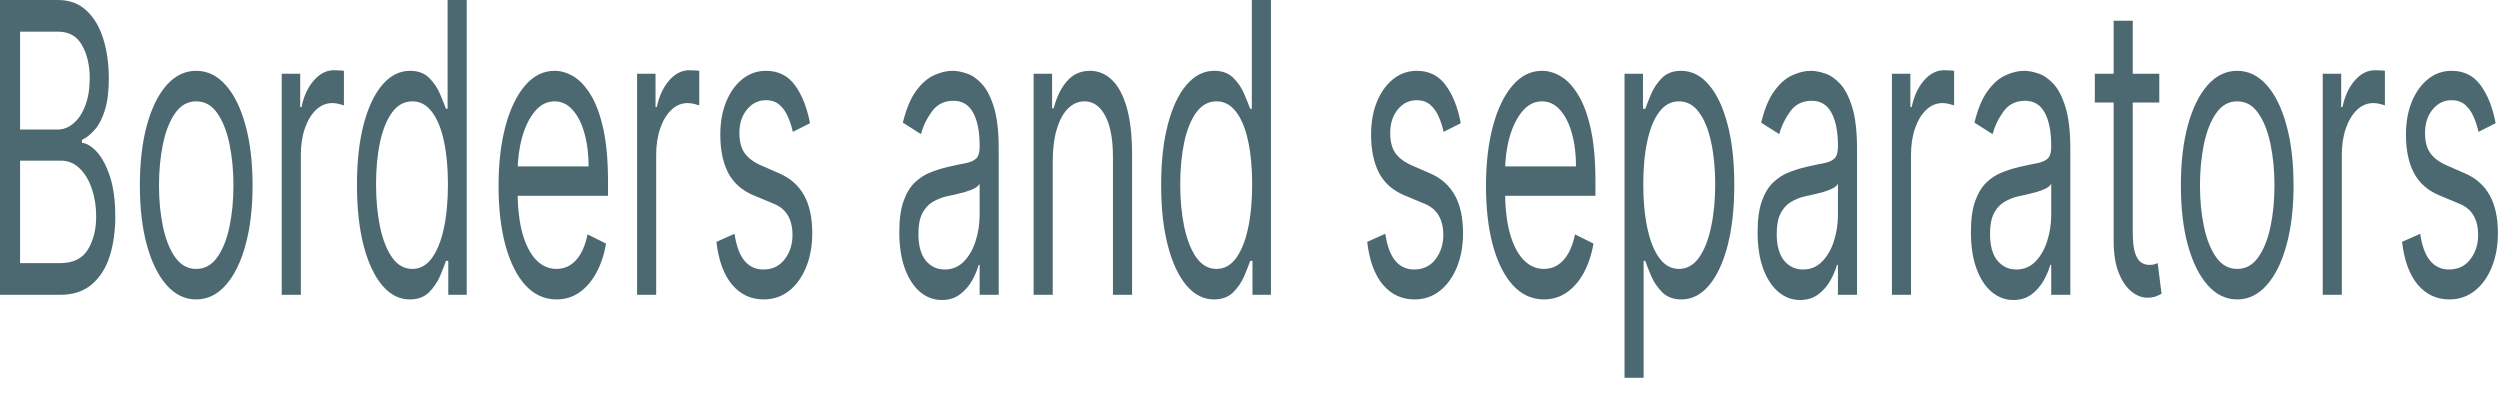 <?xml version="1.0" encoding="utf-8"?>
<svg xmlns="http://www.w3.org/2000/svg" fill="none" height="100%" overflow="visible" preserveAspectRatio="none" style="display: block;" viewBox="0 0 74 12" width="100%">
<path d="M0 8.727V0H1.716C2.058 0 2.34 0.105 2.562 0.315C2.784 0.522 2.95 0.802 3.058 1.155C3.167 1.504 3.221 1.892 3.221 2.318C3.221 2.693 3.184 3.003 3.108 3.247C3.035 3.491 2.937 3.684 2.816 3.826C2.696 3.968 2.566 4.074 2.426 4.142V4.227C2.576 4.244 2.726 4.338 2.878 4.508C3.03 4.679 3.157 4.923 3.26 5.241C3.362 5.559 3.412 5.949 3.412 6.409C3.412 6.846 3.357 7.24 3.245 7.589C3.133 7.939 2.956 8.216 2.715 8.42C2.474 8.625 2.16 8.727 1.774 8.727H0ZM0.594 7.789H1.774C2.162 7.789 2.437 7.656 2.6 7.389C2.765 7.119 2.847 6.792 2.847 6.409C2.847 6.113 2.805 5.841 2.72 5.591C2.635 5.338 2.515 5.136 2.359 4.986C2.202 4.832 2.017 4.755 1.802 4.755H0.594V7.789ZM0.594 3.835H1.697C1.876 3.835 2.037 3.772 2.181 3.647C2.327 3.522 2.441 3.346 2.526 3.119C2.612 2.892 2.656 2.625 2.656 2.318C2.656 1.934 2.58 1.609 2.43 1.342C2.28 1.072 2.042 0.937 1.716 0.937H0.594V3.835ZM5.808 8.863C5.476 8.863 5.184 8.723 4.933 8.441C4.684 8.16 4.489 7.767 4.349 7.261C4.209 6.755 4.14 6.164 4.14 5.488C4.14 4.807 4.209 4.211 4.349 3.703C4.489 3.194 4.684 2.799 4.933 2.518C5.184 2.237 5.476 2.096 5.808 2.096C6.141 2.096 6.431 2.237 6.68 2.518C6.931 2.799 7.126 3.194 7.265 3.703C7.406 4.211 7.476 4.807 7.476 5.488C7.476 6.164 7.406 6.755 7.265 7.261C7.126 7.767 6.931 8.16 6.68 8.441C6.431 8.723 6.141 8.863 5.808 8.863ZM5.808 7.96C6.061 7.96 6.268 7.845 6.431 7.615C6.594 7.385 6.715 7.082 6.793 6.707C6.871 6.332 6.91 5.926 6.91 5.488C6.91 5.051 6.871 4.643 6.793 4.265C6.715 3.888 6.594 3.582 6.431 3.349C6.268 3.116 6.061 3 5.808 3C5.556 3 5.348 3.116 5.185 3.349C5.022 3.582 4.902 3.888 4.823 4.265C4.745 4.643 4.706 5.051 4.706 5.488C4.706 5.926 4.745 6.332 4.823 6.707C4.902 7.082 5.022 7.385 5.185 7.615C5.348 7.845 5.556 7.96 5.808 7.96ZM8.339 8.727V2.182H8.886V3.17H8.924C8.991 2.846 9.113 2.584 9.288 2.382C9.464 2.18 9.662 2.079 9.883 2.079C9.924 2.079 9.976 2.081 10.038 2.084C10.101 2.086 10.148 2.091 10.18 2.096V3.119C10.16 3.111 10.117 3.098 10.048 3.081C9.981 3.061 9.91 3.051 9.835 3.051C9.656 3.051 9.496 3.118 9.356 3.251C9.216 3.382 9.106 3.564 9.025 3.797C8.945 4.027 8.905 4.289 8.905 4.585V8.727H8.339ZM12.128 8.863C11.822 8.863 11.551 8.726 11.316 8.45C11.081 8.172 10.897 7.78 10.764 7.274C10.632 6.765 10.566 6.165 10.566 5.471C10.566 4.784 10.632 4.187 10.764 3.682C10.897 3.176 11.082 2.785 11.318 2.51C11.555 2.234 11.828 2.096 12.138 2.096C12.377 2.096 12.567 2.167 12.706 2.309C12.846 2.449 12.953 2.608 13.027 2.787C13.102 2.963 13.16 3.108 13.202 3.221H13.249V0H13.815V8.727H13.269V7.721H13.202C13.16 7.841 13.101 7.991 13.025 8.173C12.947 8.352 12.838 8.513 12.696 8.655C12.554 8.794 12.364 8.863 12.128 8.863ZM12.205 7.96C12.432 7.96 12.624 7.855 12.78 7.645C12.937 7.432 13.056 7.138 13.137 6.763C13.219 6.385 13.259 5.949 13.259 5.454C13.259 4.966 13.219 4.538 13.139 4.172C13.059 3.802 12.941 3.515 12.785 3.311C12.628 3.103 12.435 3 12.205 3C11.965 3 11.765 3.109 11.606 3.328C11.448 3.544 11.328 3.838 11.249 4.21C11.17 4.579 11.131 4.994 11.131 5.454C11.131 5.92 11.171 6.343 11.251 6.724C11.332 7.102 11.452 7.403 11.611 7.628C11.771 7.849 11.968 7.96 12.205 7.96ZM16.473 8.863C16.118 8.863 15.812 8.724 15.555 8.446C15.299 8.165 15.102 7.772 14.963 7.27C14.826 6.764 14.757 6.176 14.757 5.505C14.757 4.835 14.826 4.244 14.963 3.733C15.102 3.218 15.296 2.818 15.543 2.531C15.793 2.241 16.083 2.096 16.416 2.096C16.608 2.096 16.796 2.153 16.984 2.267C17.17 2.38 17.34 2.565 17.494 2.821C17.647 3.074 17.769 3.409 17.86 3.826C17.951 4.244 17.997 4.758 17.997 5.369V5.795H15.16V4.926H17.422C17.422 4.557 17.381 4.227 17.297 3.937C17.216 3.647 17.1 3.419 16.948 3.251C16.798 3.084 16.62 3 16.416 3C16.19 3 15.995 3.099 15.831 3.298C15.668 3.494 15.542 3.75 15.455 4.065C15.367 4.38 15.322 4.718 15.322 5.079V5.659C15.322 6.153 15.371 6.572 15.466 6.916C15.564 7.257 15.699 7.517 15.871 7.696C16.044 7.872 16.245 7.96 16.473 7.96C16.622 7.96 16.756 7.923 16.876 7.849C16.997 7.772 17.102 7.659 17.189 7.508C17.277 7.355 17.345 7.164 17.393 6.937L17.94 7.21C17.882 7.539 17.786 7.829 17.649 8.079C17.514 8.326 17.346 8.52 17.146 8.659C16.947 8.795 16.722 8.863 16.473 8.863ZM18.858 8.727V2.182H19.404V3.17H19.442C19.509 2.846 19.631 2.584 19.806 2.382C19.982 2.18 20.18 2.079 20.401 2.079C20.442 2.079 20.494 2.081 20.556 2.084C20.619 2.086 20.666 2.091 20.698 2.096V3.119C20.679 3.111 20.635 3.098 20.566 3.081C20.499 3.061 20.428 3.051 20.353 3.051C20.174 3.051 20.014 3.118 19.874 3.251C19.735 3.382 19.625 3.564 19.543 3.797C19.463 4.027 19.423 4.289 19.423 4.585V8.727H18.858ZM23.976 3.647L23.468 3.903C23.436 3.753 23.389 3.606 23.326 3.464C23.265 3.319 23.183 3.2 23.077 3.106C22.972 3.013 22.837 2.966 22.672 2.966C22.447 2.966 22.259 3.058 22.109 3.243C21.96 3.424 21.886 3.656 21.886 3.937C21.886 4.187 21.937 4.385 22.04 4.53C22.142 4.674 22.302 4.795 22.519 4.892L23.065 5.13C23.394 5.272 23.639 5.49 23.801 5.782C23.962 6.072 24.043 6.446 24.043 6.903C24.043 7.278 23.982 7.613 23.861 7.909C23.741 8.204 23.573 8.437 23.358 8.608C23.142 8.778 22.891 8.863 22.605 8.863C22.23 8.863 21.919 8.718 21.673 8.429C21.426 8.139 21.271 7.716 21.205 7.159L21.742 6.92C21.793 7.272 21.89 7.537 22.032 7.713C22.176 7.889 22.364 7.977 22.596 7.977C22.859 7.977 23.068 7.878 23.223 7.679C23.38 7.477 23.458 7.236 23.458 6.954C23.458 6.727 23.413 6.537 23.324 6.383C23.235 6.227 23.097 6.111 22.912 6.034L22.298 5.778C21.961 5.636 21.713 5.416 21.555 5.118C21.399 4.816 21.321 4.44 21.321 3.988C21.321 3.619 21.379 3.292 21.496 3.008C21.614 2.724 21.774 2.501 21.977 2.339C22.182 2.177 22.413 2.096 22.672 2.096C23.037 2.096 23.322 2.238 23.53 2.522C23.739 2.807 23.888 3.182 23.976 3.647ZM27.875 8.88C27.642 8.88 27.43 8.802 27.24 8.646C27.05 8.487 26.899 8.258 26.788 7.96C26.676 7.659 26.619 7.295 26.619 6.869C26.619 6.494 26.661 6.19 26.744 5.957C26.828 5.721 26.938 5.537 27.077 5.403C27.217 5.27 27.37 5.17 27.538 5.105C27.707 5.037 27.877 4.983 28.048 4.943C28.272 4.892 28.453 4.853 28.592 4.828C28.733 4.799 28.835 4.753 28.899 4.687C28.965 4.622 28.997 4.508 28.997 4.346V4.312C28.997 3.892 28.933 3.565 28.803 3.332C28.675 3.099 28.481 2.983 28.221 2.983C27.951 2.983 27.739 3.088 27.586 3.298C27.432 3.508 27.324 3.733 27.262 3.971L26.725 3.63C26.821 3.233 26.949 2.923 27.109 2.701C27.27 2.477 27.446 2.321 27.636 2.233C27.827 2.142 28.016 2.096 28.201 2.096C28.32 2.096 28.456 2.122 28.608 2.173C28.764 2.221 28.913 2.322 29.057 2.476C29.202 2.629 29.323 2.861 29.419 3.17C29.515 3.48 29.562 3.895 29.562 4.415V8.727H28.997V7.841H28.968C28.93 7.983 28.866 8.135 28.777 8.297C28.687 8.459 28.568 8.596 28.42 8.71C28.271 8.824 28.09 8.88 27.875 8.88ZM27.962 7.977C28.186 7.977 28.374 7.899 28.528 7.743C28.682 7.586 28.799 7.385 28.877 7.138C28.957 6.89 28.997 6.63 28.997 6.358V5.437C28.973 5.488 28.92 5.535 28.839 5.578C28.759 5.618 28.666 5.653 28.561 5.684C28.457 5.713 28.355 5.738 28.256 5.761C28.159 5.781 28.08 5.798 28.019 5.812C27.872 5.846 27.735 5.902 27.607 5.978C27.481 6.052 27.379 6.164 27.3 6.315C27.223 6.463 27.185 6.664 27.185 6.92C27.185 7.27 27.258 7.534 27.403 7.713C27.55 7.889 27.736 7.977 27.962 7.977ZM31.161 4.789V8.727H30.595V2.182H31.142V3.204H31.189C31.275 2.872 31.406 2.605 31.582 2.403C31.758 2.199 31.985 2.096 32.263 2.096C32.512 2.096 32.73 2.187 32.917 2.369C33.104 2.548 33.249 2.821 33.353 3.187C33.457 3.551 33.509 4.011 33.509 4.568V8.727H32.943V4.636C32.943 4.122 32.868 3.721 32.718 3.434C32.568 3.145 32.362 3 32.1 3C31.919 3 31.758 3.069 31.616 3.209C31.475 3.348 31.364 3.551 31.283 3.818C31.201 4.085 31.161 4.409 31.161 4.789ZM35.932 8.863C35.626 8.863 35.355 8.726 35.12 8.45C34.885 8.172 34.701 7.78 34.569 7.274C34.436 6.765 34.37 6.165 34.37 5.471C34.37 4.784 34.436 4.187 34.569 3.682C34.701 3.176 34.886 2.785 35.123 2.51C35.359 2.234 35.632 2.096 35.942 2.096C36.181 2.096 36.371 2.167 36.51 2.309C36.651 2.449 36.757 2.608 36.831 2.787C36.906 2.963 36.964 3.108 37.006 3.221H37.054V0H37.62V8.727H37.073V7.721H37.006C36.964 7.841 36.905 7.991 36.829 8.173C36.752 8.352 36.643 8.513 36.5 8.655C36.358 8.794 36.169 8.863 35.932 8.863ZM36.009 7.96C36.236 7.96 36.428 7.855 36.584 7.645C36.741 7.432 36.86 7.138 36.941 6.763C37.023 6.385 37.064 5.949 37.064 5.454C37.064 4.966 37.023 4.538 36.944 4.172C36.864 3.802 36.746 3.515 36.589 3.311C36.432 3.103 36.239 3 36.009 3C35.769 3 35.57 3.109 35.41 3.328C35.252 3.544 35.133 3.838 35.053 4.21C34.975 4.579 34.935 4.994 34.935 5.454C34.935 5.92 34.975 6.343 35.055 6.724C35.137 7.102 35.256 7.403 35.415 7.628C35.575 7.849 35.773 7.96 36.009 7.96ZM43.239 3.647L42.731 3.903C42.699 3.753 42.652 3.606 42.59 3.464C42.529 3.319 42.446 3.2 42.341 3.106C42.236 3.013 42.1 2.966 41.936 2.966C41.71 2.966 41.522 3.058 41.372 3.243C41.224 3.424 41.15 3.656 41.15 3.937C41.15 4.187 41.201 4.385 41.303 4.53C41.405 4.674 41.565 4.795 41.782 4.892L42.329 5.13C42.658 5.272 42.903 5.49 43.064 5.782C43.226 6.072 43.306 6.446 43.306 6.903C43.306 7.278 43.245 7.613 43.124 7.909C43.004 8.204 42.837 8.437 42.621 8.608C42.405 8.778 42.154 8.863 41.869 8.863C41.493 8.863 41.182 8.718 40.936 8.429C40.69 8.139 40.534 7.716 40.469 7.159L41.005 6.92C41.057 7.272 41.153 7.537 41.296 7.713C41.44 7.889 41.627 7.977 41.859 7.977C42.122 7.977 42.332 7.878 42.487 7.679C42.643 7.477 42.722 7.236 42.722 6.954C42.722 6.727 42.677 6.537 42.587 6.383C42.498 6.227 42.361 6.111 42.175 6.034L41.562 5.778C41.225 5.636 40.977 5.416 40.819 5.118C40.663 4.816 40.584 4.44 40.584 3.988C40.584 3.619 40.642 3.292 40.759 3.008C40.877 2.724 41.038 2.501 41.241 2.339C41.445 2.177 41.677 2.096 41.936 2.096C42.3 2.096 42.586 2.238 42.793 2.522C43.003 2.807 43.151 3.182 43.239 3.647ZM45.701 8.863C45.346 8.863 45.041 8.724 44.783 8.446C44.528 8.165 44.33 7.772 44.191 7.27C44.054 6.764 43.985 6.176 43.985 5.505C43.985 4.835 44.054 4.244 44.191 3.733C44.33 3.218 44.524 2.818 44.771 2.531C45.02 2.241 45.311 2.096 45.643 2.096C45.835 2.096 46.025 2.153 46.211 2.267C46.399 2.38 46.569 2.565 46.722 2.821C46.876 3.074 46.998 3.409 47.089 3.826C47.18 4.244 47.225 4.758 47.225 5.369V5.795H44.388V4.926H46.65C46.65 4.557 46.608 4.227 46.525 3.937C46.444 3.647 46.327 3.419 46.175 3.251C46.025 3.084 45.848 3 45.643 3C45.419 3 45.223 3.099 45.059 3.298C44.896 3.494 44.771 3.75 44.682 4.065C44.595 4.38 44.551 4.718 44.551 5.079V5.659C44.551 6.153 44.599 6.572 44.695 6.916C44.792 7.257 44.927 7.517 45.1 7.696C45.272 7.872 45.472 7.96 45.701 7.96C45.85 7.96 45.984 7.923 46.103 7.849C46.225 7.772 46.33 7.659 46.418 7.508C46.506 7.355 46.574 7.164 46.621 6.937L47.167 7.21C47.11 7.539 47.013 7.829 46.878 8.079C46.742 8.326 46.574 8.52 46.374 8.659C46.175 8.795 45.95 8.863 45.701 8.863ZM48.086 11.182V2.182H48.632V3.221H48.699C48.74 3.108 48.798 2.963 48.871 2.787C48.947 2.608 49.054 2.449 49.193 2.309C49.333 2.167 49.523 2.096 49.763 2.096C50.073 2.096 50.346 2.234 50.583 2.51C50.819 2.785 51.004 3.176 51.136 3.682C51.269 4.187 51.335 4.784 51.335 5.471C51.335 6.165 51.269 6.765 51.136 7.274C51.004 7.78 50.82 8.172 50.585 8.45C50.35 8.726 50.08 8.863 49.773 8.863C49.536 8.863 49.347 8.794 49.205 8.655C49.063 8.513 48.953 8.352 48.877 8.173C48.8 7.991 48.74 7.841 48.699 7.721H48.651V11.182H48.086ZM48.641 5.454C48.641 5.949 48.682 6.385 48.764 6.763C48.845 7.138 48.964 7.432 49.121 7.645C49.278 7.855 49.469 7.96 49.696 7.96C49.933 7.96 50.13 7.849 50.288 7.628C50.448 7.403 50.568 7.102 50.647 6.724C50.729 6.343 50.77 5.92 50.77 5.454C50.77 4.994 50.73 4.579 50.65 4.21C50.572 3.838 50.452 3.544 50.293 3.328C50.135 3.109 49.935 3 49.696 3C49.466 3 49.272 3.103 49.116 3.311C48.96 3.515 48.841 3.802 48.761 4.172C48.681 4.538 48.641 4.966 48.641 5.454ZM53.281 8.88C53.048 8.88 52.836 8.802 52.646 8.646C52.456 8.487 52.305 8.258 52.193 7.96C52.081 7.659 52.025 7.295 52.025 6.869C52.025 6.494 52.067 6.19 52.15 5.957C52.233 5.721 52.344 5.537 52.483 5.403C52.622 5.27 52.776 5.17 52.943 5.105C53.113 5.037 53.283 4.983 53.454 4.943C53.678 4.892 53.859 4.853 53.998 4.828C54.138 4.799 54.24 4.753 54.305 4.687C54.37 4.622 54.403 4.508 54.403 4.346V4.312C54.403 3.892 54.338 3.565 54.208 3.332C54.081 3.099 53.887 2.983 53.626 2.983C53.356 2.983 53.144 3.088 52.991 3.298C52.838 3.508 52.73 3.733 52.667 3.971L52.131 3.63C52.227 3.233 52.354 2.923 52.514 2.701C52.676 2.477 52.851 2.321 53.041 2.233C53.233 2.142 53.422 2.096 53.607 2.096C53.725 2.096 53.861 2.122 54.014 2.173C54.17 2.221 54.319 2.322 54.463 2.476C54.608 2.629 54.729 2.861 54.825 3.17C54.92 3.48 54.968 3.895 54.968 4.415V8.727H54.403V7.841H54.374C54.336 7.983 54.272 8.135 54.182 8.297C54.093 8.459 53.974 8.596 53.825 8.71C53.676 8.824 53.495 8.88 53.281 8.88ZM53.368 7.977C53.591 7.977 53.78 7.899 53.933 7.743C54.088 7.586 54.205 7.385 54.283 7.138C54.363 6.89 54.403 6.63 54.403 6.358V5.437C54.379 5.488 54.326 5.535 54.244 5.578C54.164 5.618 54.072 5.653 53.967 5.684C53.862 5.713 53.761 5.738 53.662 5.761C53.565 5.781 53.486 5.798 53.425 5.812C53.278 5.846 53.141 5.902 53.013 5.978C52.887 6.052 52.785 6.164 52.706 6.315C52.629 6.463 52.591 6.664 52.591 6.92C52.591 7.27 52.664 7.534 52.809 7.713C52.956 7.889 53.142 7.977 53.368 7.977ZM56.001 8.727V2.182H56.547V3.17H56.586C56.653 2.846 56.774 2.584 56.949 2.382C57.125 2.18 57.323 2.079 57.544 2.079C57.586 2.079 57.637 2.081 57.7 2.084C57.762 2.086 57.809 2.091 57.841 2.096V3.119C57.822 3.111 57.778 3.098 57.709 3.081C57.642 3.061 57.571 3.051 57.496 3.051C57.317 3.051 57.157 3.118 57.017 3.251C56.877 3.382 56.767 3.564 56.686 3.797C56.606 4.027 56.566 4.289 56.566 4.585V8.727H56.001ZM59.595 8.88C59.361 8.88 59.15 8.802 58.96 8.646C58.769 8.487 58.618 8.258 58.507 7.96C58.395 7.659 58.339 7.295 58.339 6.869C58.339 6.494 58.381 6.19 58.463 5.957C58.547 5.721 58.658 5.537 58.797 5.403C58.936 5.27 59.089 5.17 59.257 5.105C59.426 5.037 59.596 4.983 59.767 4.943C59.991 4.892 60.172 4.853 60.311 4.828C60.452 4.799 60.554 4.753 60.618 4.687C60.684 4.622 60.716 4.508 60.716 4.346V4.312C60.716 3.892 60.651 3.565 60.522 3.332C60.395 3.099 60.2 2.983 59.94 2.983C59.67 2.983 59.458 3.088 59.305 3.298C59.151 3.508 59.044 3.733 58.981 3.971L58.444 3.63C58.54 3.233 58.668 2.923 58.828 2.701C58.989 2.477 59.165 2.321 59.355 2.233C59.547 2.142 59.735 2.096 59.92 2.096C60.039 2.096 60.175 2.122 60.328 2.173C60.483 2.221 60.632 2.322 60.776 2.476C60.922 2.629 61.042 2.861 61.138 3.17C61.234 3.48 61.282 3.895 61.282 4.415V8.727H60.716V7.841H60.688C60.649 7.983 60.585 8.135 60.496 8.297C60.406 8.459 60.287 8.596 60.139 8.71C59.99 8.824 59.809 8.88 59.595 8.88ZM59.681 7.977C59.905 7.977 60.093 7.899 60.247 7.743C60.401 7.586 60.518 7.385 60.596 7.138C60.676 6.89 60.716 6.63 60.716 6.358V5.437C60.692 5.488 60.64 5.535 60.558 5.578C60.478 5.618 60.386 5.653 60.28 5.684C60.176 5.713 60.075 5.738 59.975 5.761C59.878 5.781 59.799 5.798 59.738 5.812C59.591 5.846 59.454 5.902 59.327 5.978C59.2 6.052 59.098 6.164 59.02 6.315C58.943 6.463 58.905 6.664 58.905 6.92C58.905 7.27 58.977 7.534 59.122 7.713C59.27 7.889 59.456 7.977 59.681 7.977ZM63.915 2.182V3.034H62.007V2.182H63.915ZM62.564 0.613H63.129V6.852C63.129 7.136 63.152 7.349 63.199 7.491C63.246 7.63 63.307 7.724 63.381 7.772C63.456 7.818 63.535 7.841 63.618 7.841C63.68 7.841 63.731 7.835 63.771 7.824C63.811 7.809 63.843 7.798 63.867 7.789L63.982 8.693C63.944 8.718 63.89 8.744 63.822 8.77C63.753 8.798 63.666 8.812 63.56 8.812C63.4 8.812 63.244 8.751 63.09 8.629C62.939 8.507 62.813 8.321 62.712 8.071C62.613 7.821 62.564 7.505 62.564 7.125V0.613ZM66.222 8.863C65.889 8.863 65.598 8.723 65.347 8.441C65.098 8.16 64.903 7.767 64.762 7.261C64.623 6.755 64.554 6.164 64.554 5.488C64.554 4.807 64.623 4.211 64.762 3.703C64.903 3.194 65.098 2.799 65.347 2.518C65.598 2.237 65.889 2.096 66.222 2.096C66.554 2.096 66.844 2.237 67.094 2.518C67.345 2.799 67.54 3.194 67.678 3.703C67.819 4.211 67.889 4.807 67.889 5.488C67.889 6.164 67.819 6.755 67.678 7.261C67.54 7.767 67.345 8.16 67.094 8.441C66.844 8.723 66.554 8.863 66.222 8.863ZM66.222 7.96C66.474 7.96 66.682 7.845 66.844 7.615C67.007 7.385 67.128 7.082 67.207 6.707C67.285 6.332 67.324 5.926 67.324 5.488C67.324 5.051 67.285 4.643 67.207 4.265C67.128 3.888 67.007 3.582 66.844 3.349C66.682 3.116 66.474 3 66.222 3C65.969 3 65.761 3.116 65.599 3.349C65.436 3.582 65.315 3.888 65.237 4.265C65.158 4.643 65.119 5.051 65.119 5.488C65.119 5.926 65.158 6.332 65.237 6.707C65.315 7.082 65.436 7.385 65.599 7.615C65.761 7.845 65.969 7.96 66.222 7.96ZM68.753 8.727V2.182H69.299V3.17H69.337C69.405 2.846 69.526 2.584 69.702 2.382C69.878 2.18 70.076 2.079 70.296 2.079C70.338 2.079 70.39 2.081 70.452 2.084C70.514 2.086 70.561 2.091 70.593 2.096V3.119C70.574 3.111 70.53 3.098 70.462 3.081C70.395 3.061 70.323 3.051 70.249 3.051C70.069 3.051 69.909 3.118 69.769 3.251C69.63 3.382 69.52 3.564 69.438 3.797C69.358 4.027 69.318 4.289 69.318 4.585V8.727H68.753ZM73.871 3.647L73.363 3.903C73.331 3.753 73.284 3.606 73.222 3.464C73.161 3.319 73.078 3.2 72.973 3.106C72.867 3.013 72.732 2.966 72.568 2.966C72.342 2.966 72.154 3.058 72.004 3.243C71.856 3.424 71.781 3.656 71.781 3.937C71.781 4.187 71.833 4.385 71.935 4.53C72.037 4.674 72.197 4.795 72.414 4.892L72.96 5.13C73.29 5.272 73.535 5.49 73.696 5.782C73.858 6.072 73.938 6.446 73.938 6.903C73.938 7.278 73.877 7.613 73.756 7.909C73.636 8.204 73.469 8.437 73.253 8.608C73.037 8.778 72.786 8.863 72.5 8.863C72.125 8.863 71.814 8.718 71.568 8.429C71.322 8.139 71.166 7.716 71.101 7.159L71.638 6.92C71.689 7.272 71.785 7.537 71.928 7.713C72.072 7.889 72.259 7.977 72.491 7.977C72.754 7.977 72.964 7.878 73.119 7.679C73.275 7.477 73.353 7.236 73.353 6.954C73.353 6.727 73.309 6.537 73.219 6.383C73.13 6.227 72.992 6.111 72.807 6.034L72.194 5.778C71.856 5.636 71.609 5.416 71.451 5.118C71.294 4.816 71.216 4.44 71.216 3.988C71.216 3.619 71.274 3.292 71.391 3.008C71.509 2.724 71.67 2.501 71.873 2.339C72.077 2.177 72.308 2.096 72.568 2.096C72.931 2.096 73.218 2.238 73.425 2.522C73.635 2.807 73.784 3.182 73.871 3.647Z" fill="#4C6971" id="Vector"/>
</svg>